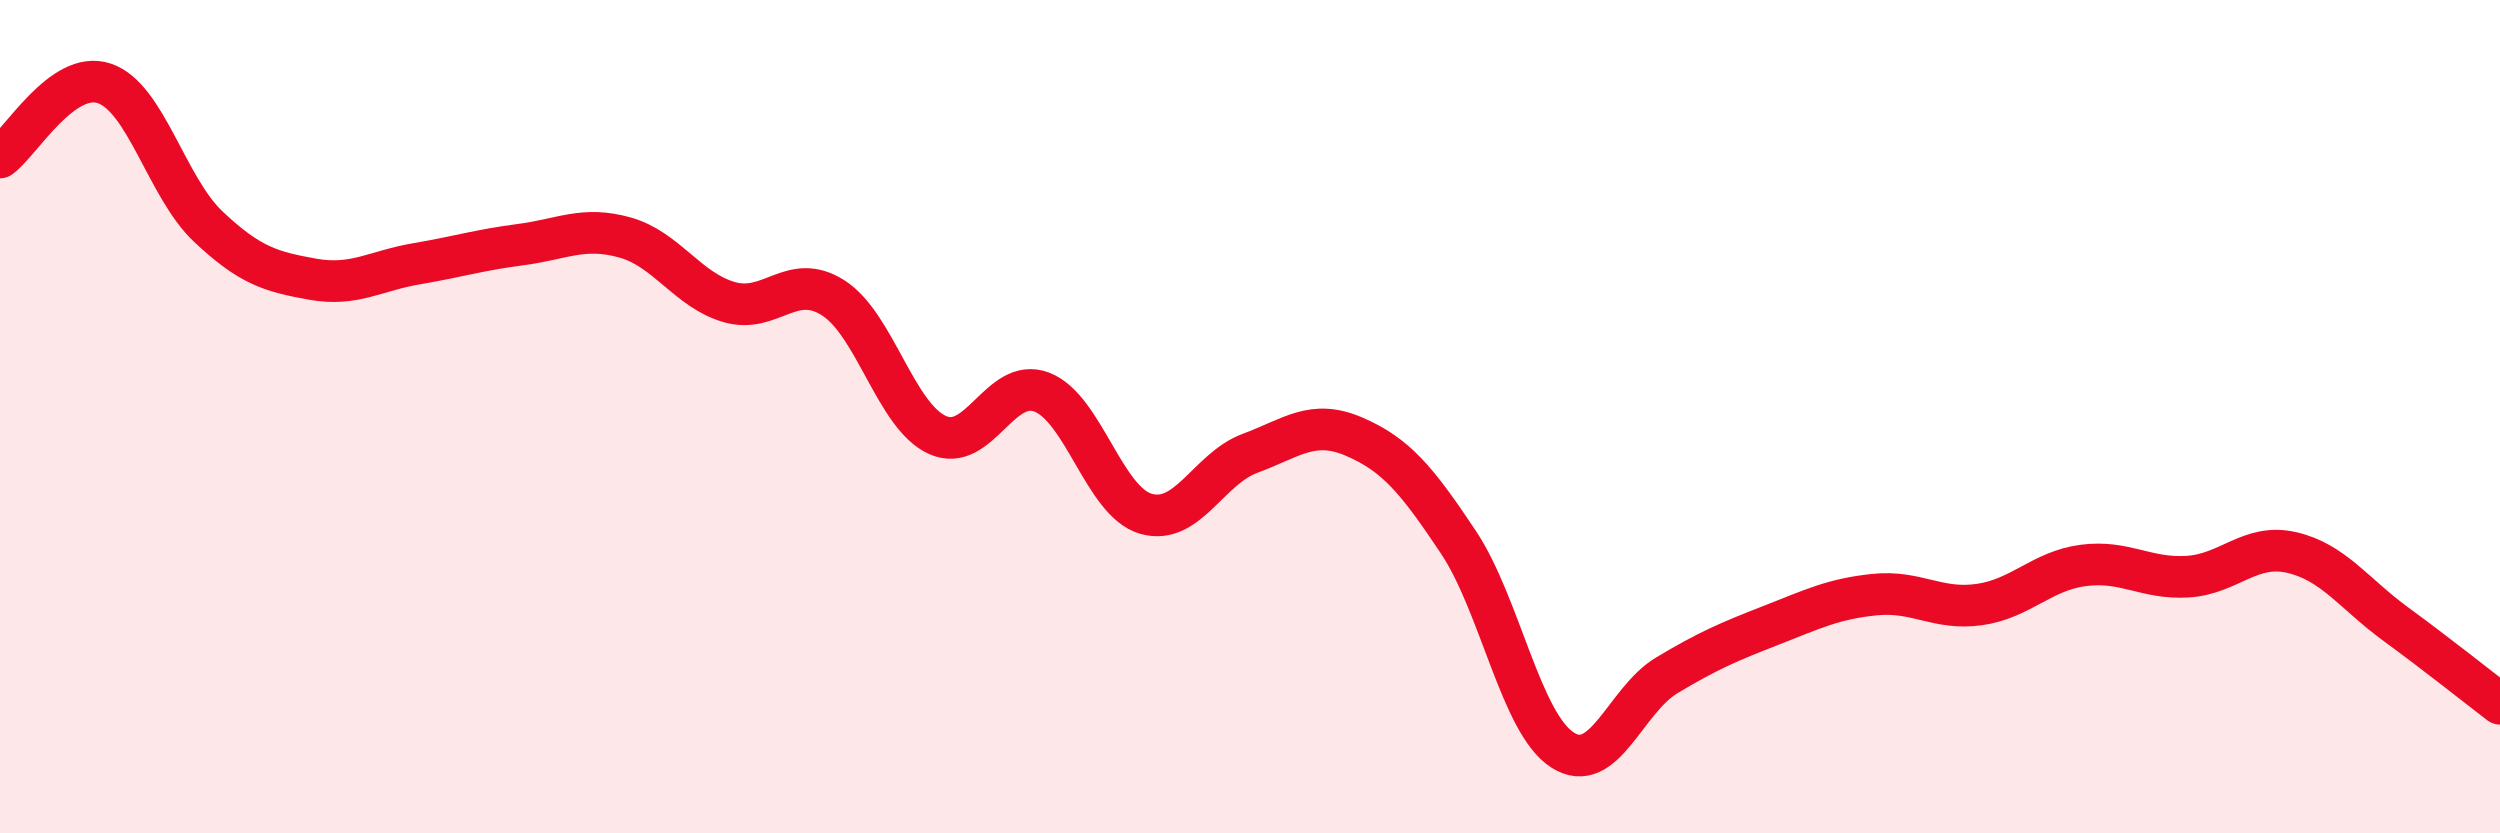 
    <svg width="60" height="20" viewBox="0 0 60 20" xmlns="http://www.w3.org/2000/svg">
      <path
        d="M 0,3.78 C 0.5,3.42 1.5,1.67 2.5,2 C 3.5,2.33 4,4.5 5,5.44 C 6,6.38 6.5,6.52 7.5,6.7 C 8.5,6.88 9,6.5 10,6.33 C 11,6.16 11.5,6 12.5,5.87 C 13.5,5.74 14,5.42 15,5.7 C 16,5.98 16.5,6.96 17.5,7.25 C 18.5,7.54 19,6.51 20,7.15 C 21,7.79 21.5,9.99 22.5,10.44 C 23.5,10.89 24,9.03 25,9.41 C 26,9.79 26.5,12.04 27.5,12.33 C 28.5,12.62 29,11.25 30,10.88 C 31,10.51 31.5,10.05 32.5,10.48 C 33.5,10.91 34,11.51 35,13.01 C 36,14.51 36.5,17.36 37.5,18 C 38.5,18.64 39,16.81 40,16.21 C 41,15.61 41.5,15.4 42.5,15.01 C 43.5,14.62 44,14.37 45,14.27 C 46,14.17 46.5,14.65 47.5,14.51 C 48.5,14.37 49,13.7 50,13.57 C 51,13.44 51.5,13.9 52.5,13.84 C 53.5,13.78 54,13.03 55,13.26 C 56,13.49 56.5,14.25 57.5,14.98 C 58.5,15.71 59.5,16.51 60,16.89L60 20L0 20Z"
        fill="#EB0A25"
        opacity="0.1"
        stroke-linecap="round"
        stroke-linejoin="round"
      />
      <path
        d="M 0,3.78 C 0.5,3.42 1.5,1.67 2.5,2 C 3.5,2.33 4,4.5 5,5.44 C 6,6.38 6.5,6.52 7.5,6.7 C 8.5,6.88 9,6.5 10,6.33 C 11,6.16 11.5,6 12.5,5.87 C 13.5,5.74 14,5.42 15,5.7 C 16,5.98 16.5,6.96 17.5,7.25 C 18.5,7.54 19,6.51 20,7.15 C 21,7.79 21.5,9.99 22.5,10.44 C 23.5,10.89 24,9.03 25,9.41 C 26,9.79 26.5,12.04 27.5,12.33 C 28.5,12.62 29,11.25 30,10.88 C 31,10.51 31.5,10.05 32.5,10.48 C 33.5,10.91 34,11.51 35,13.01 C 36,14.51 36.5,17.36 37.5,18 C 38.5,18.64 39,16.81 40,16.21 C 41,15.61 41.5,15.4 42.5,15.01 C 43.5,14.62 44,14.37 45,14.27 C 46,14.17 46.5,14.65 47.5,14.51 C 48.5,14.37 49,13.7 50,13.57 C 51,13.44 51.5,13.9 52.5,13.84 C 53.5,13.78 54,13.03 55,13.26 C 56,13.49 56.5,14.25 57.5,14.98 C 58.5,15.71 59.5,16.51 60,16.89"
        stroke="#EB0A25"
        stroke-width="1"
        fill="none"
        stroke-linecap="round"
        stroke-linejoin="round"
      />
    </svg>
  
